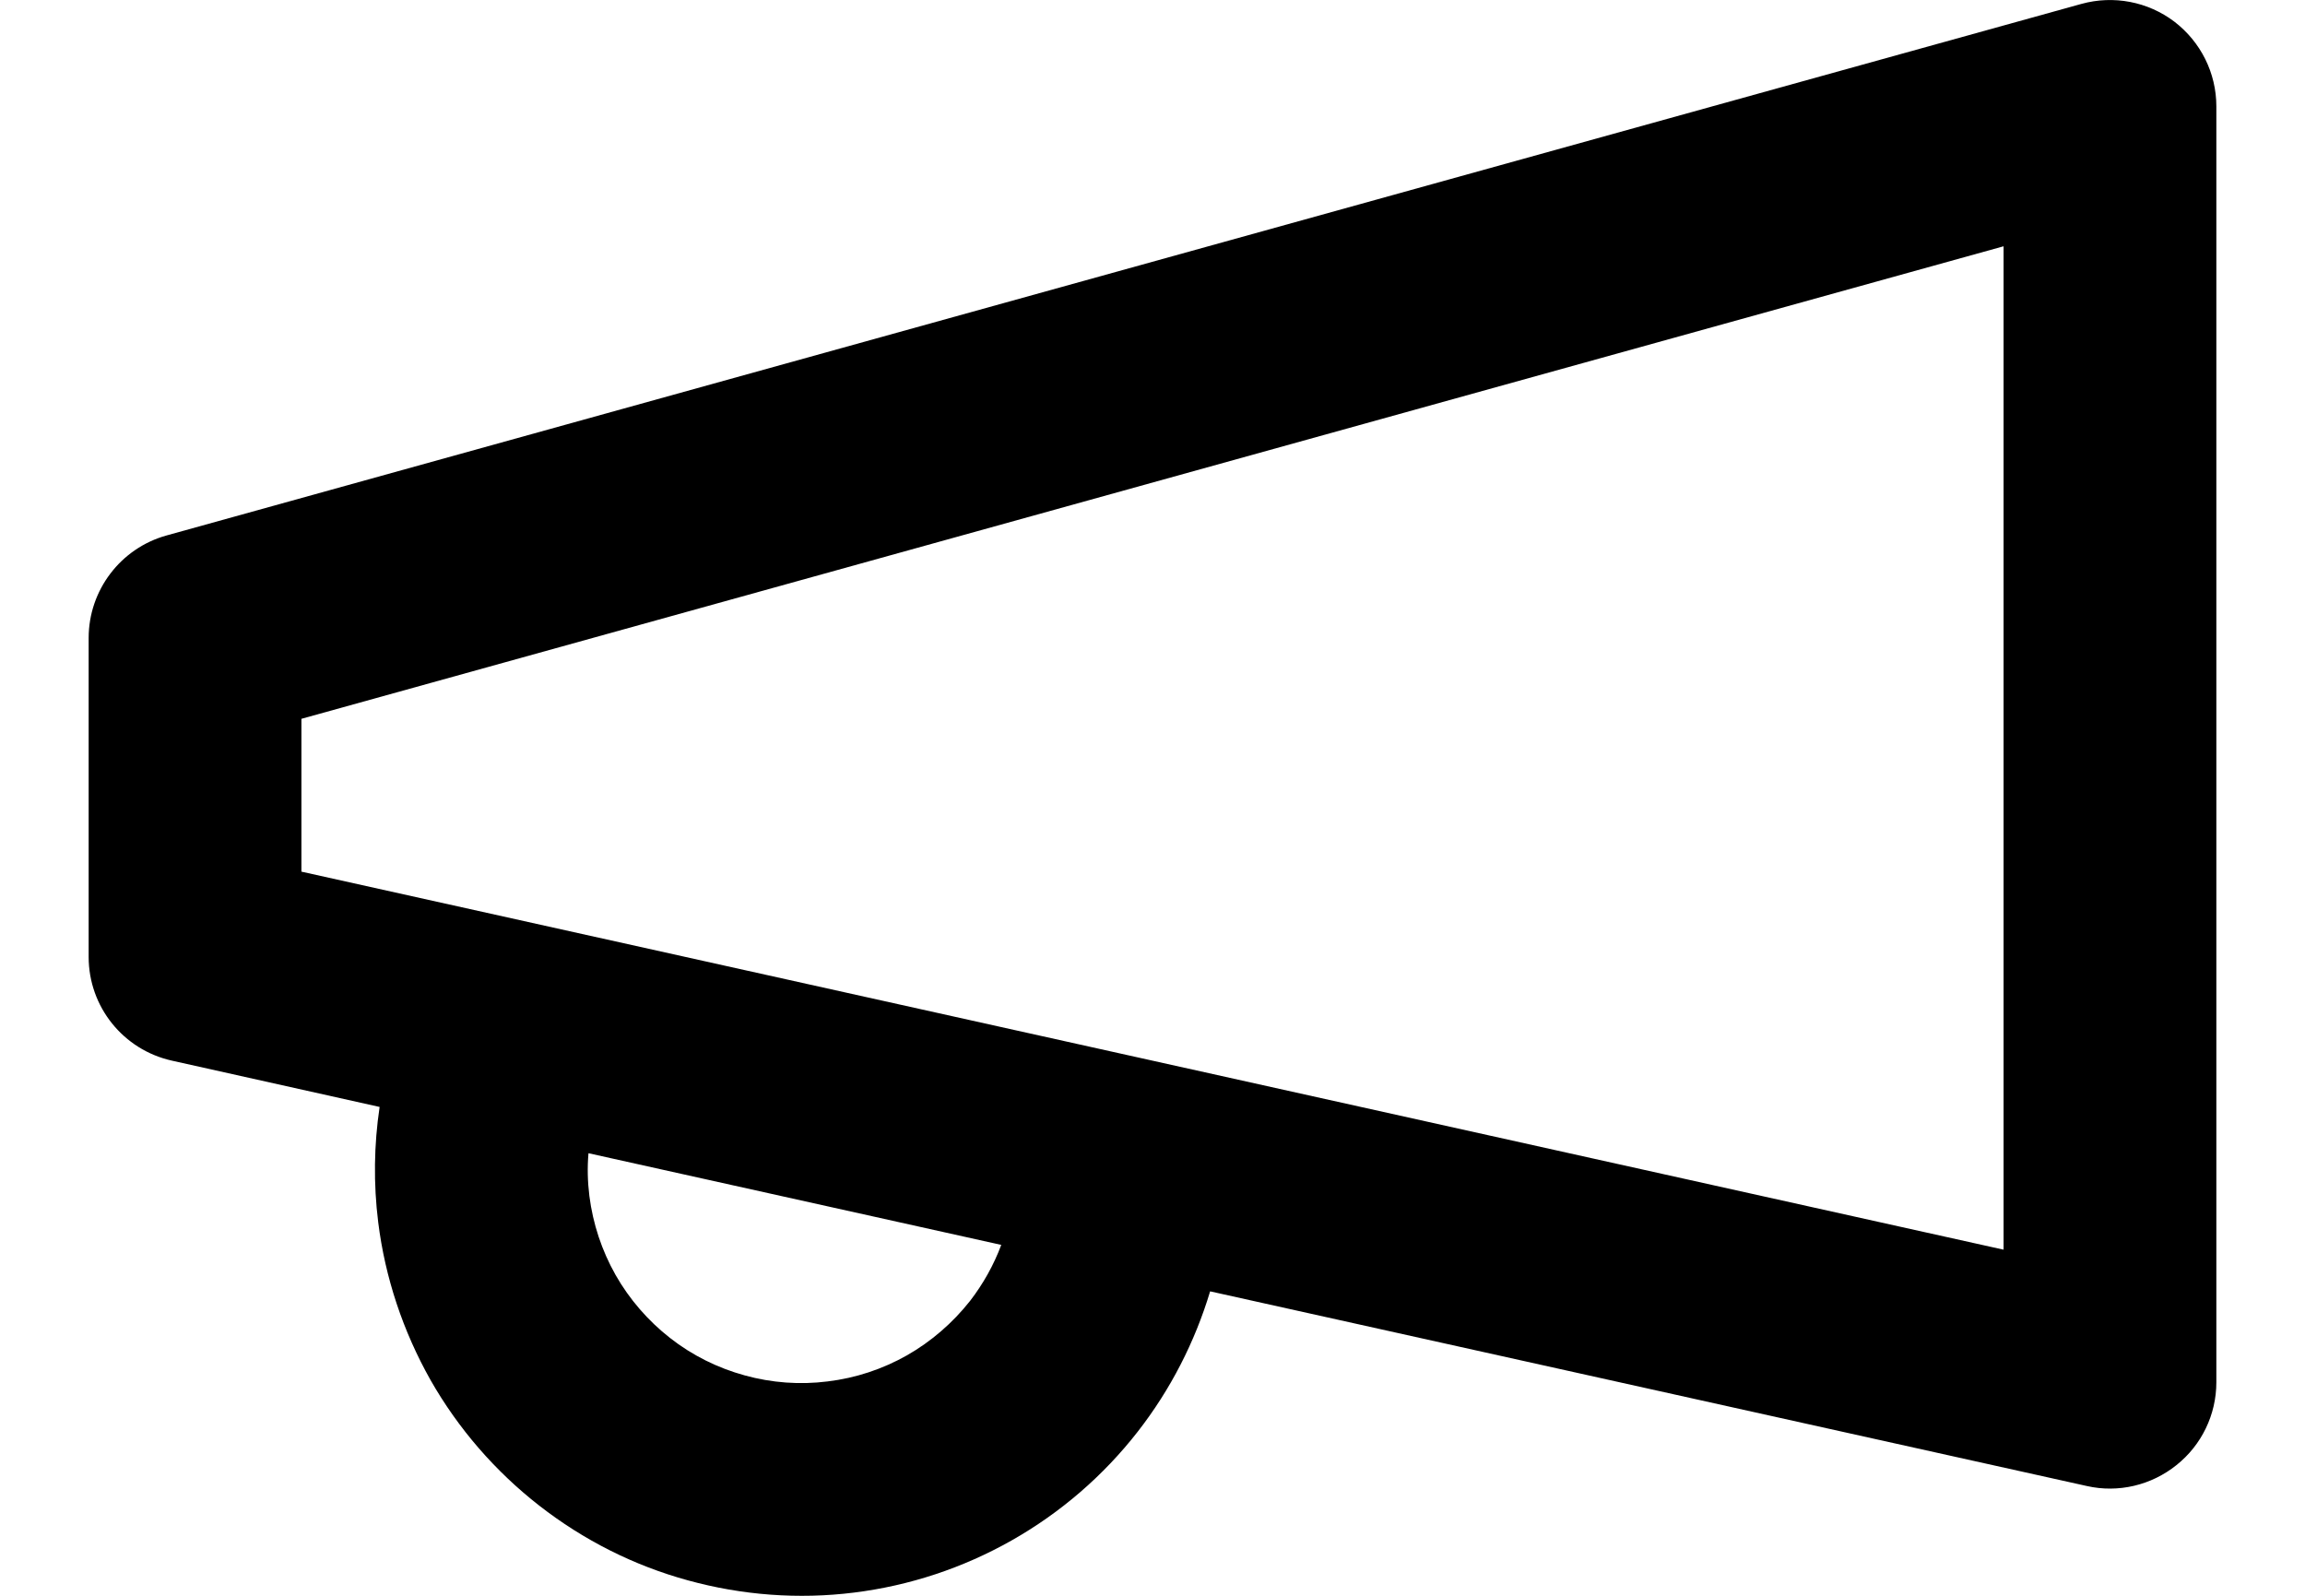 <svg width="13" height="9" viewBox="0 0 13 9" fill="none" xmlns="http://www.w3.org/2000/svg">
<path fill-rule="evenodd" clip-rule="evenodd" d="M12.263 0.122C12.412 0.236 12.5 0.412 12.5 0.6V7.796C12.5 7.978 12.417 8.15 12.275 8.263C12.133 8.377 11.947 8.421 11.77 8.381L6.825 7.283C6.739 7.569 6.601 7.838 6.417 8.074C6.223 8.323 5.982 8.531 5.707 8.687C5.432 8.843 5.13 8.943 4.816 8.982C4.503 9.021 4.185 8.997 3.88 8.913C3.576 8.83 3.291 8.686 3.042 8.492C2.793 8.298 2.584 8.057 2.428 7.783C2.273 7.508 2.172 7.206 2.133 6.893C2.106 6.676 2.109 6.457 2.141 6.243L0.97 5.982C0.695 5.921 0.5 5.678 0.5 5.397V3.598C0.5 3.329 0.68 3.092 0.939 3.02L11.739 0.022C11.92 -0.028 12.114 0.009 12.263 0.122ZM3.319 6.504C3.312 6.584 3.314 6.665 3.324 6.745C3.344 6.902 3.394 7.053 3.472 7.191C3.55 7.328 3.655 7.449 3.779 7.546C3.904 7.644 4.047 7.715 4.2 7.757C4.352 7.799 4.511 7.811 4.668 7.791C4.826 7.772 4.977 7.722 5.115 7.644C5.252 7.566 5.373 7.461 5.471 7.337C5.545 7.241 5.605 7.134 5.647 7.021L3.319 6.504ZM1.7 4.054V4.916L11.3 7.048V1.389L1.7 4.054Z" fill="black"/>
</svg>
